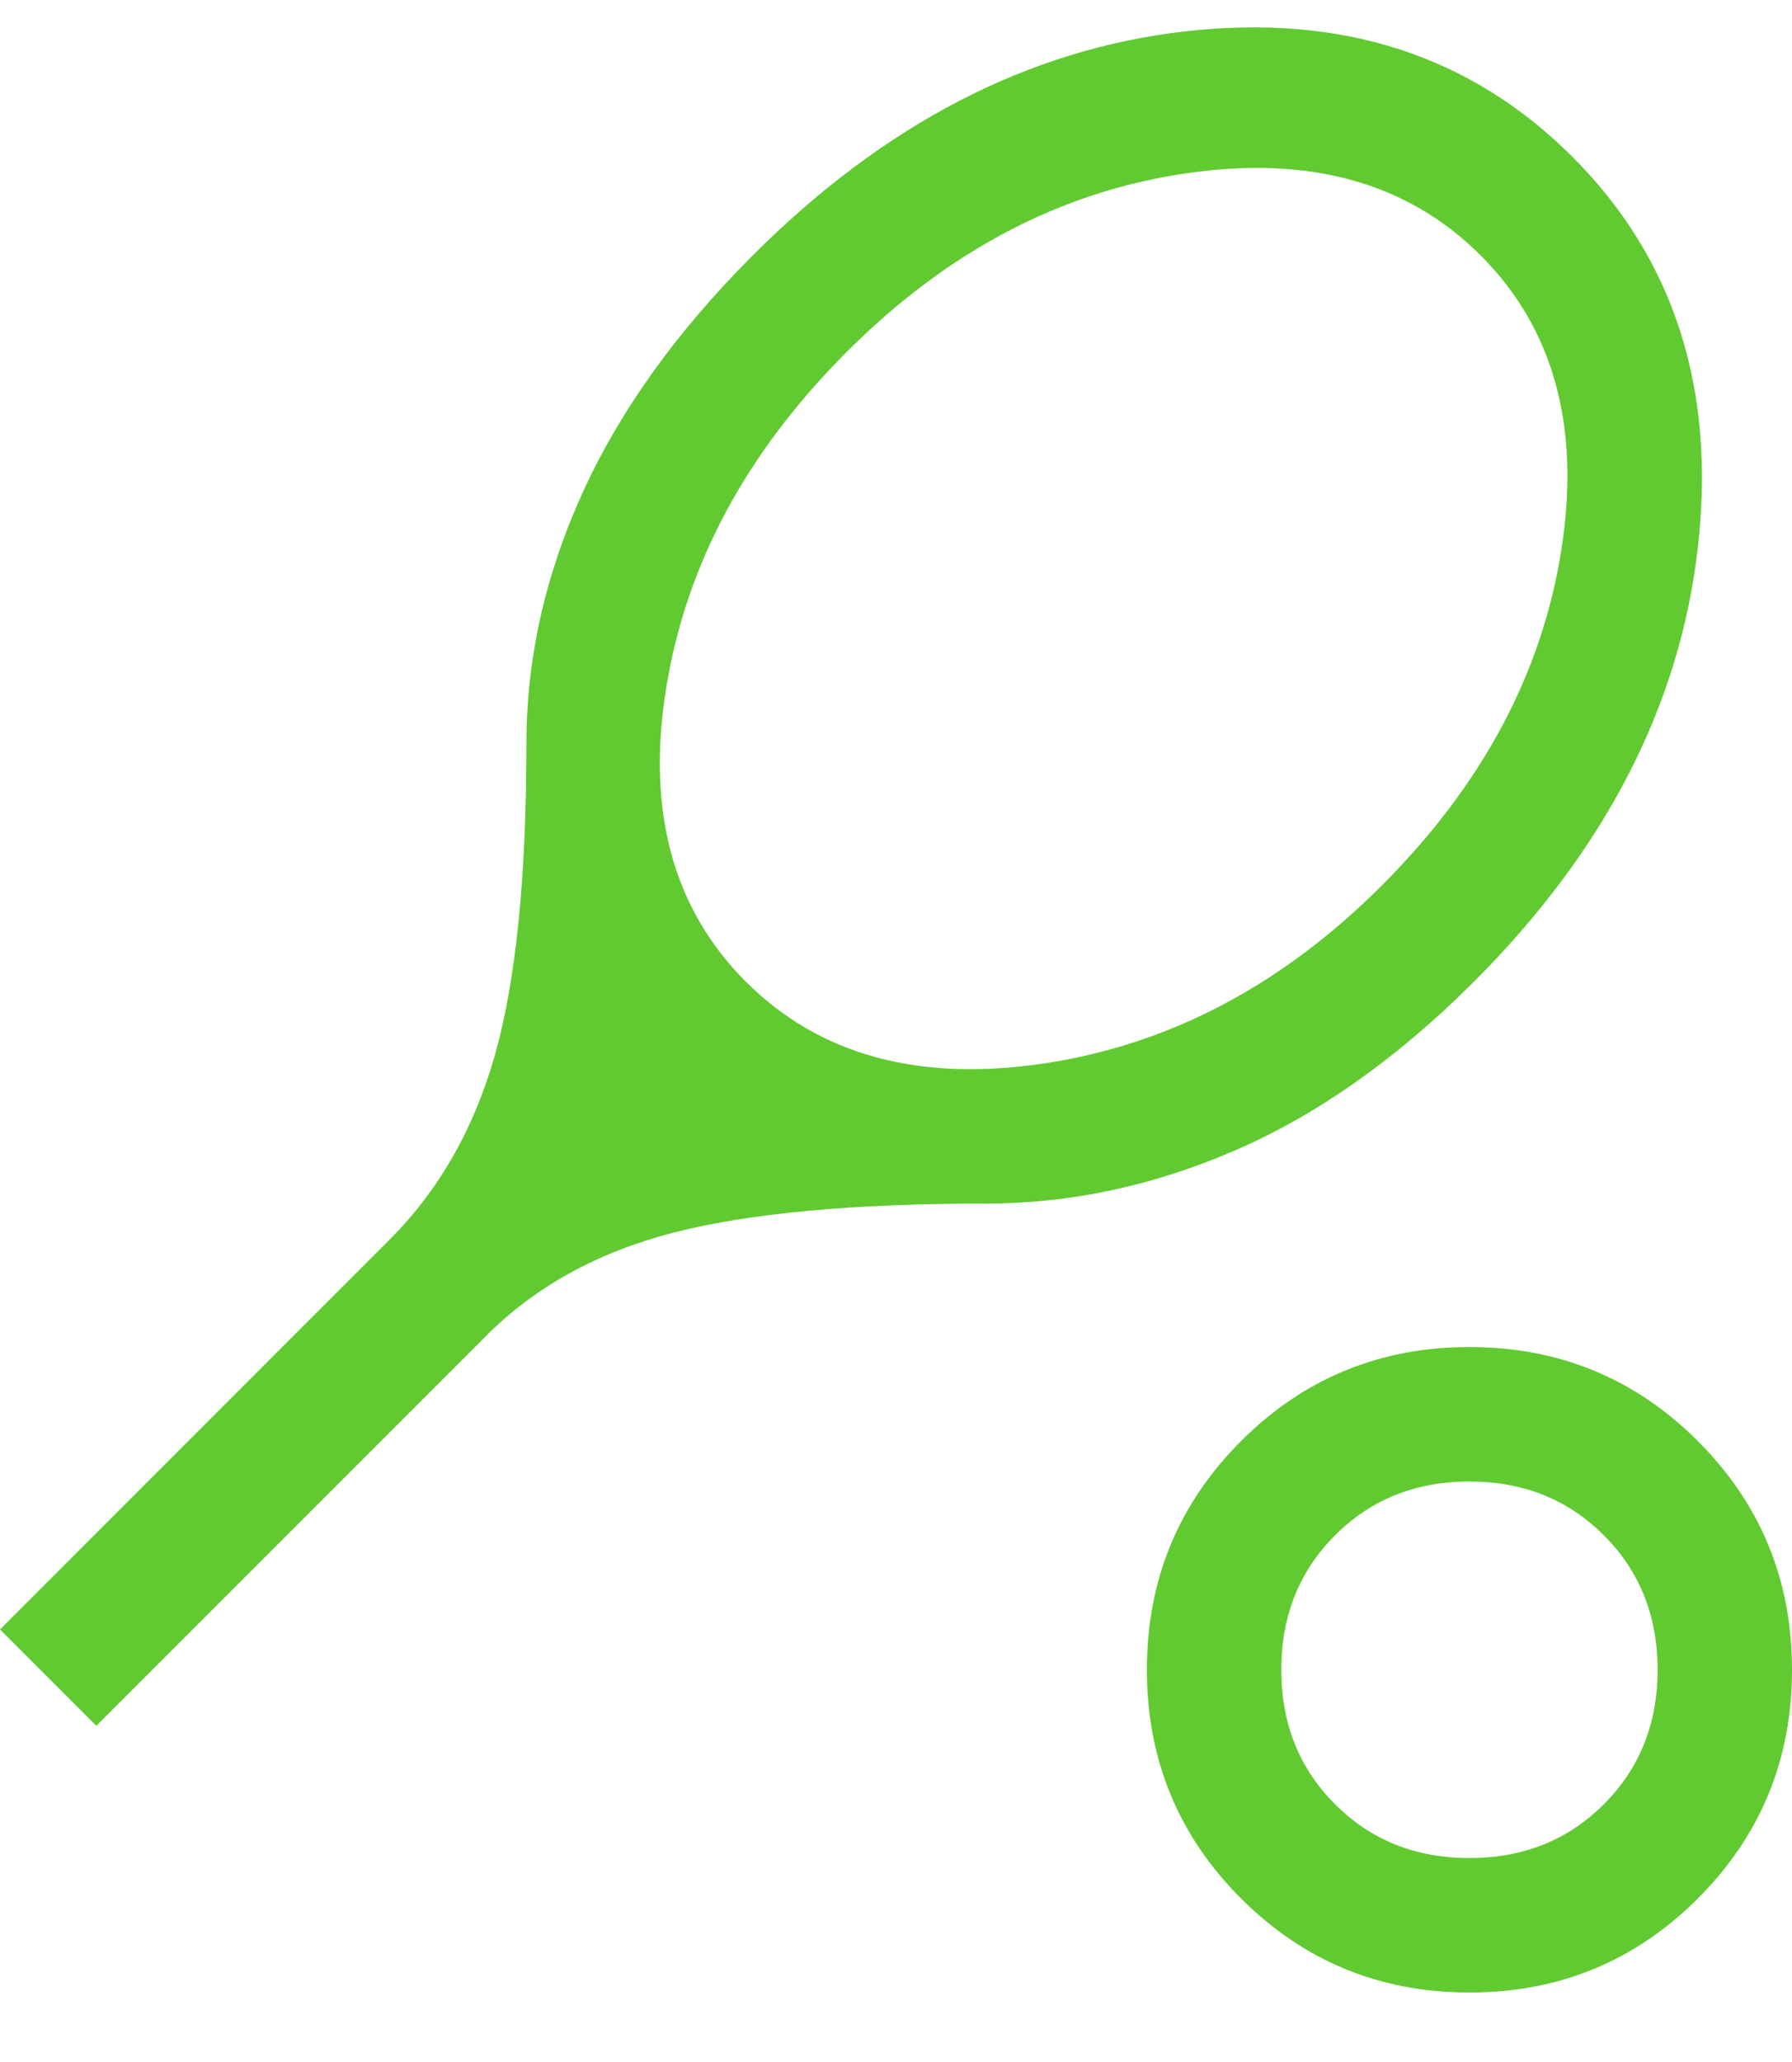 <svg fill="none" height="23" viewBox="0 0 20 23" width="20" xmlns="http://www.w3.org/2000/svg"><path d="m1.075 19.25-1.075-1.075 4.35-4.35c.55-.55.942-1.238 1.175-2.062s.35-1.979.35-3.463c0-.95.208-1.883.625-2.8s1.05-1.8 1.9-2.65c1.467-1.467 3.075-2.3 4.825-2.5 1.75-.2 3.192.267 4.325 1.4 1.133 1.133 1.6 2.583 1.4 4.35-.2 1.767-1.033 3.383-2.5 4.85-.85.85-1.733 1.475-2.65 1.875s-1.85.6-2.8.6c-1.483 0-2.646.108-3.487.325s-1.538.6-2.087 1.15zm7.25-8.3c.817.817 1.925 1.121 3.325.912s2.658-.871 3.775-1.988c1.117-1.117 1.783-2.362 2-3.737s-.083-2.471-.9-3.288c-.817-.817-1.921-1.121-3.312-.912-1.392.208-2.646.871-3.763 1.988-1.117 1.117-1.788 2.362-2.013 3.737s.071 2.471.887 3.288zm8.075 11.275c-1 0-1.85-.35-2.55-1.05s-1.05-1.55-1.05-2.55.35-1.85 1.05-2.55 1.55-1.05 2.55-1.05 1.85.35 2.55 1.05 1.05 1.55 1.05 2.55-.35 1.85-1.05 2.55-1.55 1.05-2.55 1.05zm0-1.5c.6 0 1.1-.2 1.5-.6s.6-.9.6-1.5-.2-1.1-.6-1.5-.9-.6-1.5-.6-1.1.2-1.5.6-.6.9-.6 1.5.2 1.1.6 1.5.9.6 1.5.6z" fill="#61ca31"/></svg>